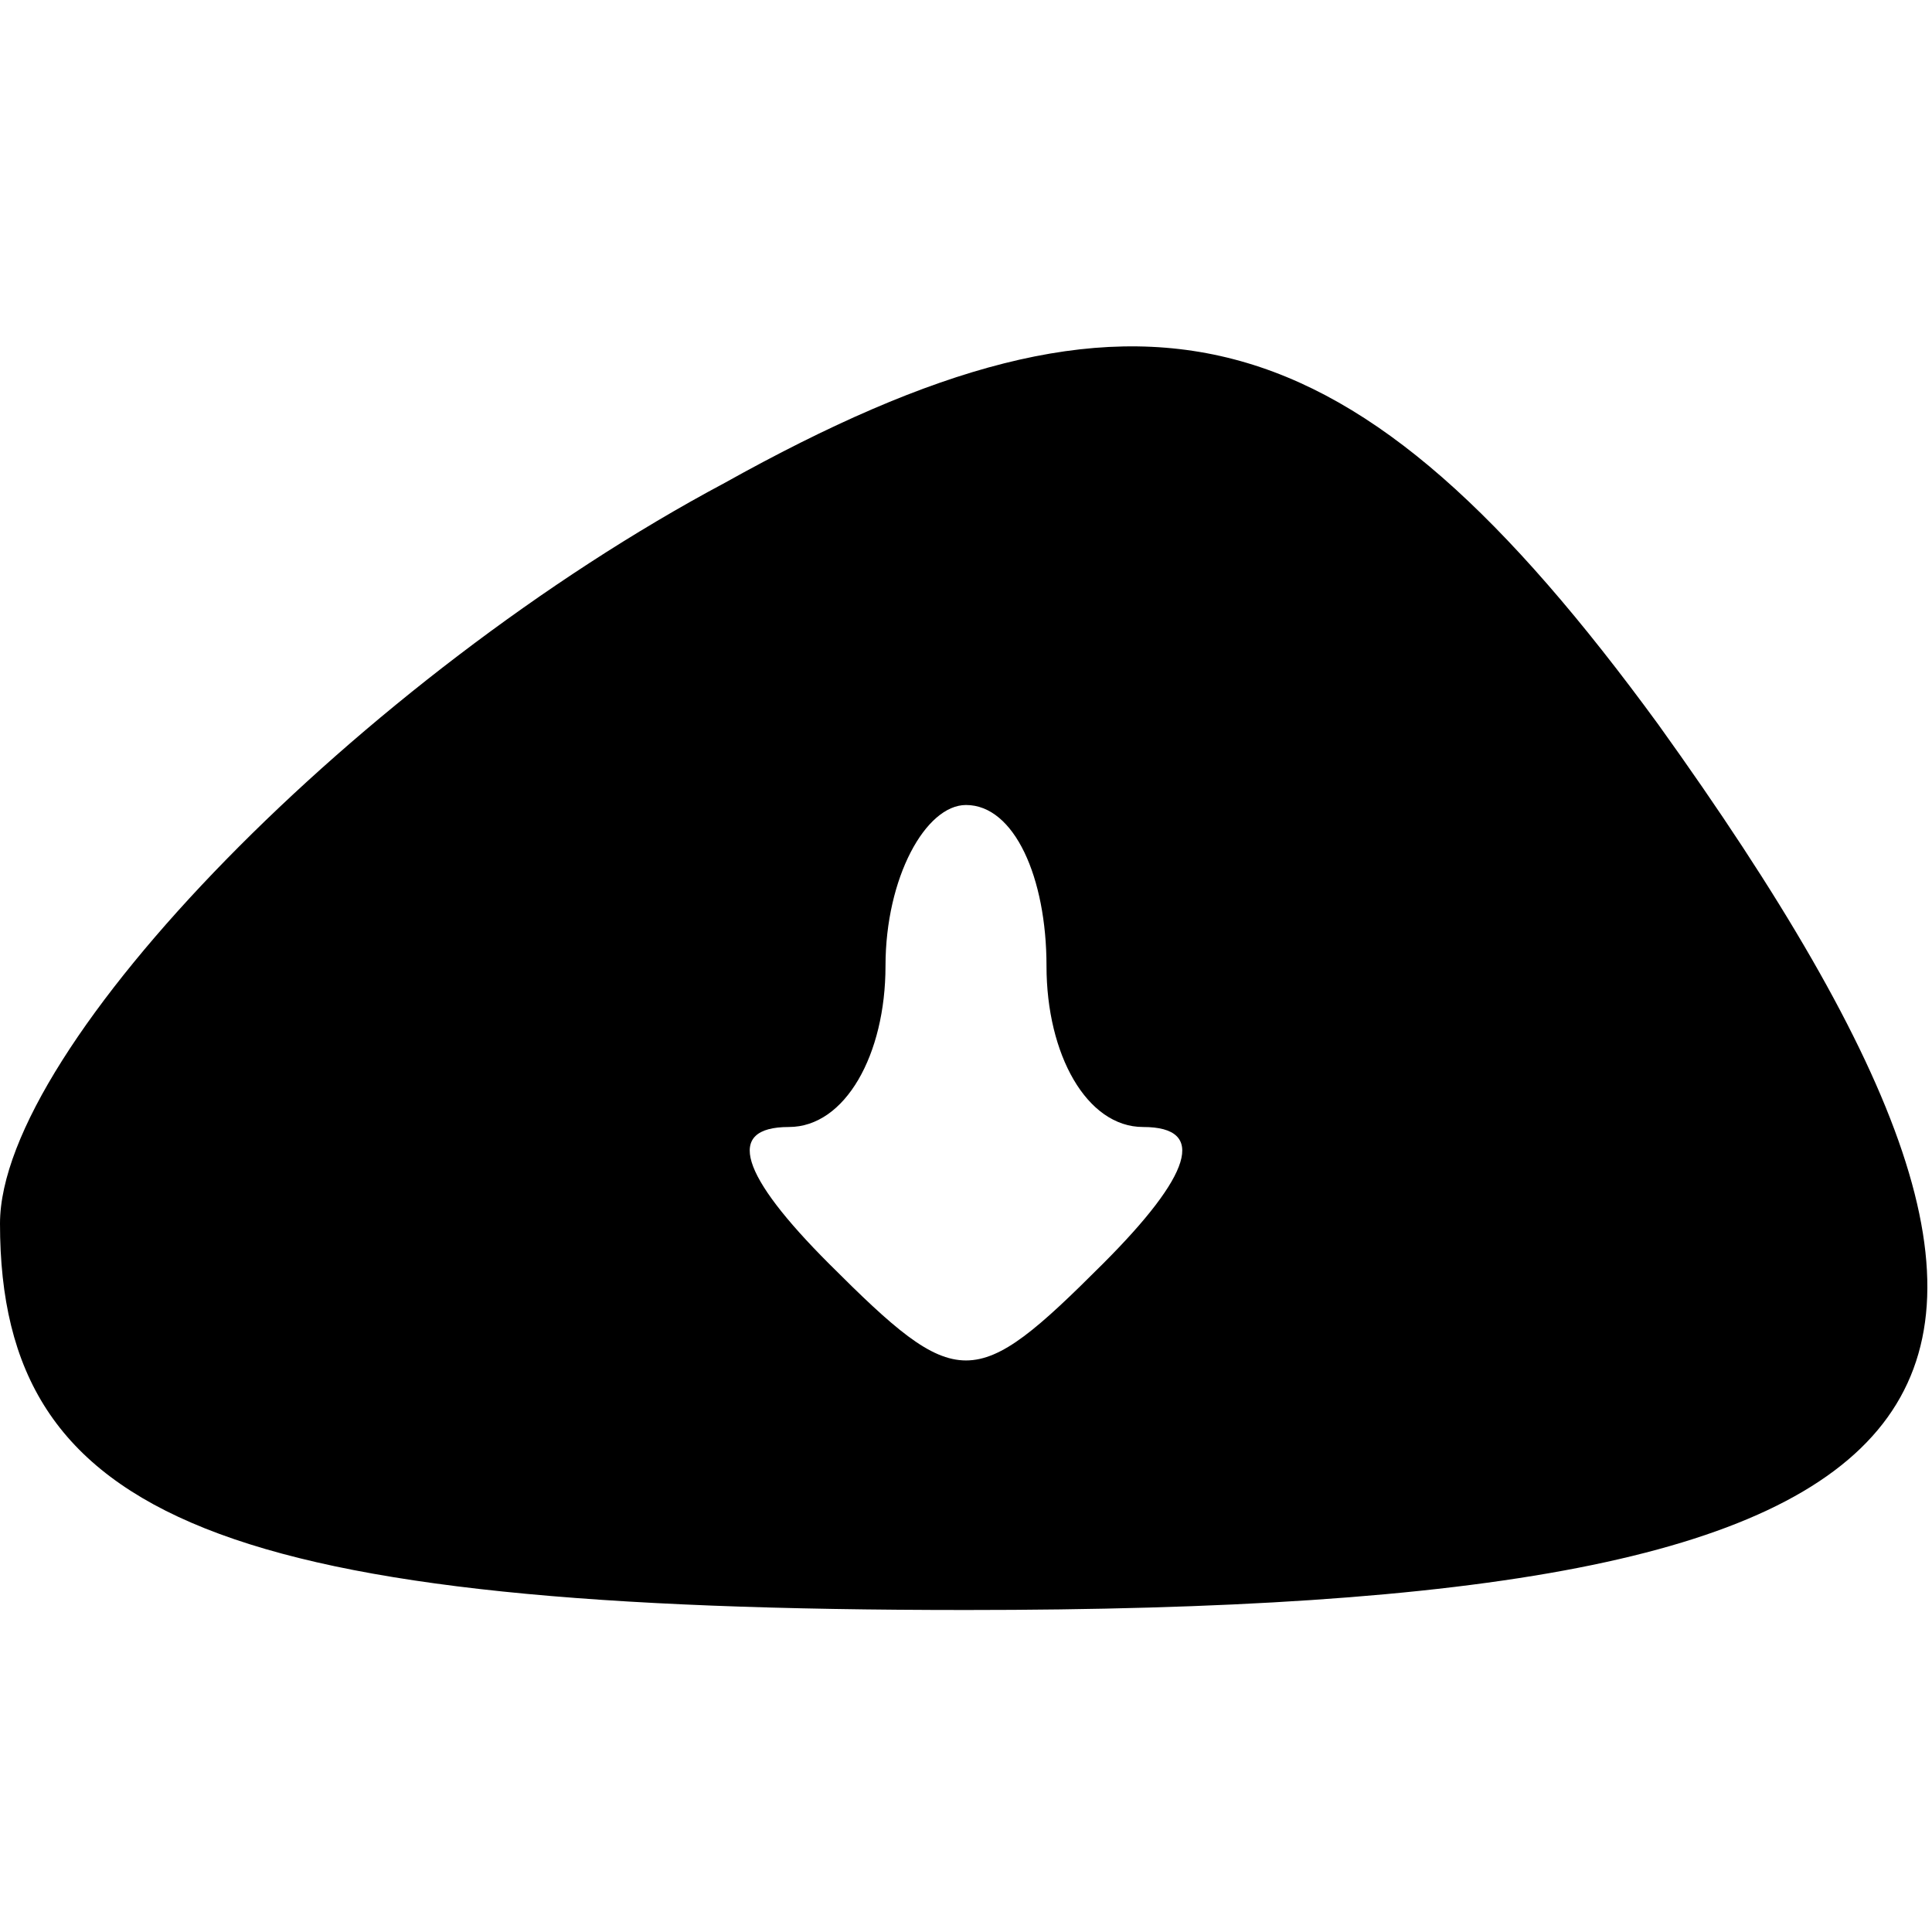 <?xml version="1.0" standalone="no"?>
<!DOCTYPE svg PUBLIC "-//W3C//DTD SVG 20010904//EN"
 "http://www.w3.org/TR/2001/REC-SVG-20010904/DTD/svg10.dtd">
<svg version="1.0" xmlns="http://www.w3.org/2000/svg"
 width="24pt" height="24pt" viewBox="0 0 24 24"
 preserveAspectRatio="xMidYMid meet">

<g transform="translate(0,24) scale(0.1,-0.1)"
fill="#000000" stroke="none">
<path d="M90 180 c-45 -24 -90 -70 -90 -92 0 -37 28 -48 120 -48 128 0 147 25
86 110 -38 52 -64 59 -116 30z m40 -60 c0 -11 5 -20 12 -20 8 0 6 -6 -5 -17
-16 -16 -18 -16 -34 0 -11 11 -13 17 -5 17 7 0 12 9 12 20 0 11 5 20 10 20 6
0 10 -9 10 -20z"/>
</g>
</svg>
